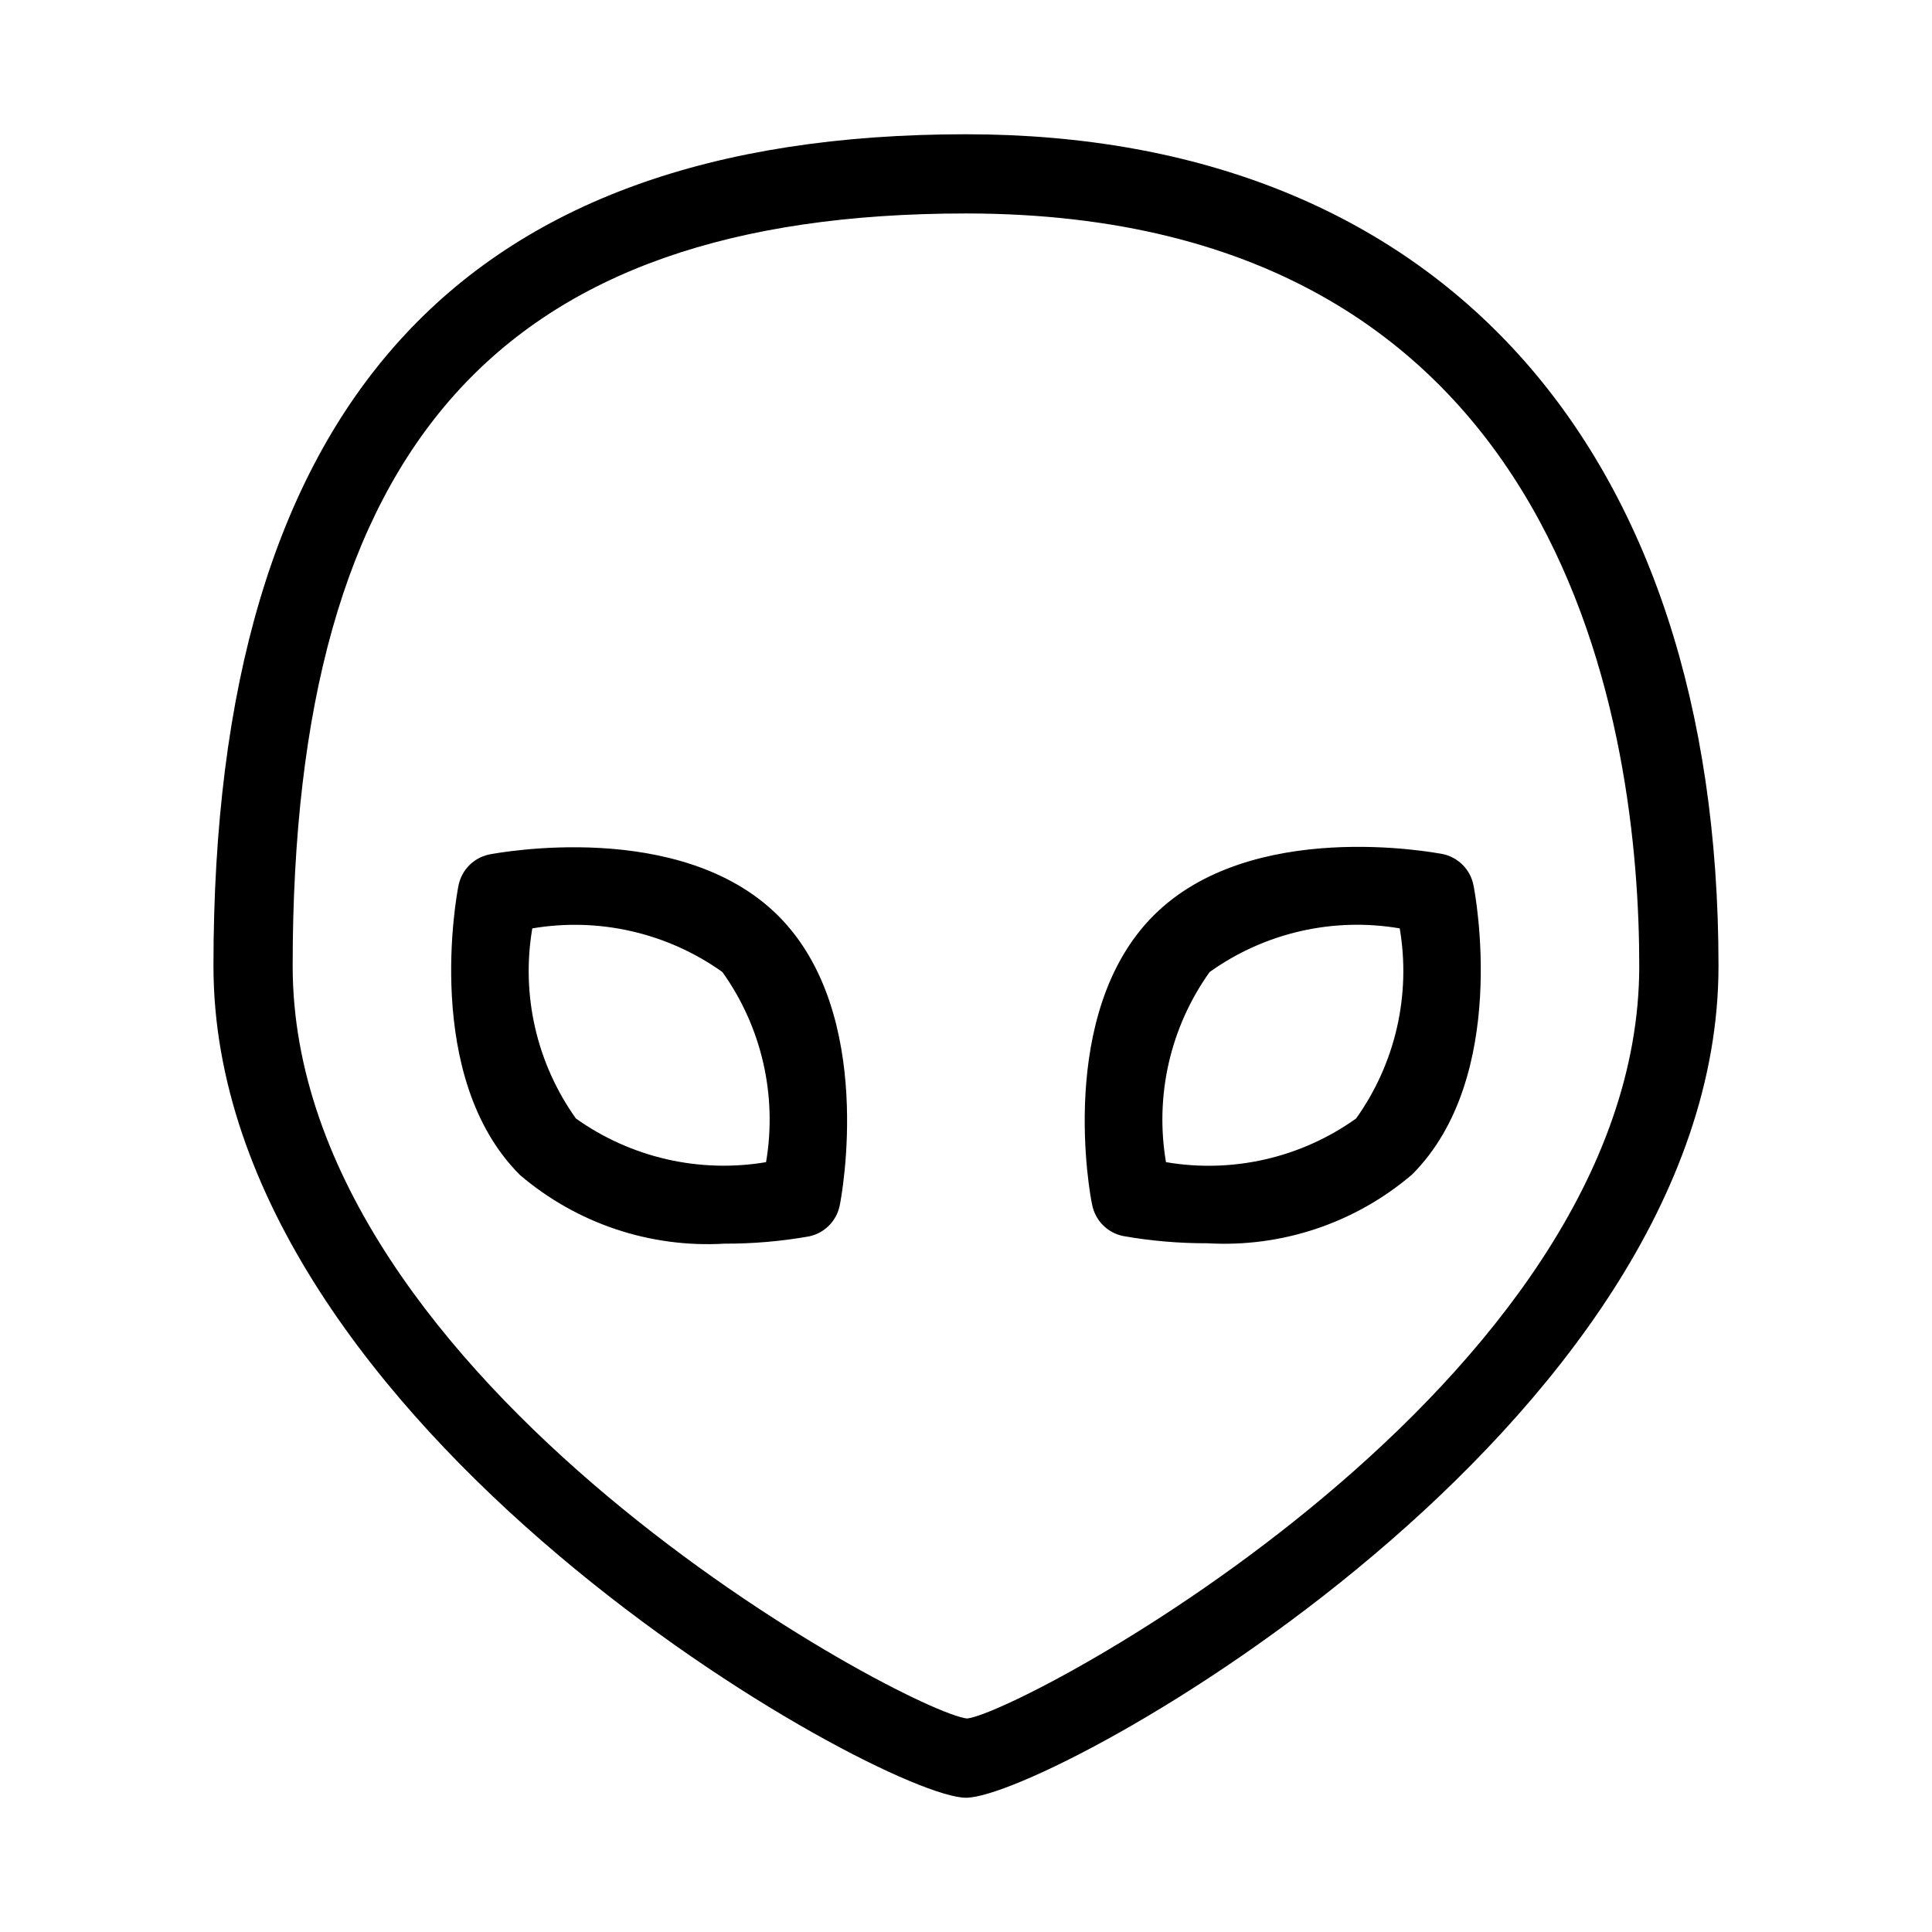 <?xml version="1.0" encoding="UTF-8"?>
<!-- Uploaded to: SVG Find, www.svgrepo.com, Generator: SVG Find Mixer Tools -->
<svg fill="#000000" width="800px" height="800px" version="1.1" viewBox="144 144 512 512" xmlns="http://www.w3.org/2000/svg">
 <path d="m599.42 400c0-138.02-74.562-220.42-199.43-220.42-134.2 0-199.42 72.109-199.42 220.42 0 122.24 177.05 220.42 199.43 220.42 22.375-0.004 199.42-98.184 199.42-220.42zm-199.11 199.43c-15.66-1.723-178.75-88.758-178.75-199.43 0-137.92 55.02-199.43 178.43-199.43 161.05 0 178.43 139.47 178.43 199.43-0.004 110.67-163.09 197.7-178.12 199.42zm134.2-220.71v-0.004c-0.773-4.223-4.043-7.547-8.25-8.395-2.098-0.379-50.676-9.594-76.559 16.312-25.883 25.902-16.793 74.5-16.289 76.535 0.773 4.223 4.043 7.547 8.25 8.395 7.367 1.301 14.836 1.938 22.312 1.914 19.758 1.164 39.199-5.367 54.246-18.223 25.883-25.863 16.707-74.5 16.289-76.539zm-31.133 61.695c-14.578 10.418-32.715 14.582-50.379 11.566-3.008-17.664 1.156-35.801 11.566-50.383 14.578-10.422 32.715-14.586 50.379-11.566 3.008 17.664-1.156 35.797-11.566 50.383zm-229.65-69.988c-4.207 0.848-7.477 4.172-8.25 8.395-0.418 2.098-9.594 50.633 16.289 76.535v0.004c15.047 12.855 34.488 19.387 54.246 18.219 7.481 0.027 14.945-0.613 22.312-1.91 4.211-0.848 7.477-4.172 8.25-8.395 0.418-2.098 9.594-50.633-16.289-76.535-25.883-25.906-74.457-16.691-76.559-16.312zm73.285 81.555c-17.664 2.981-35.789-1.18-50.383-11.566-10.41-14.586-14.574-32.719-11.566-50.383 17.664-2.992 35.793 1.168 50.383 11.566 10.41 14.582 14.574 32.719 11.566 50.383z"/>
</svg>